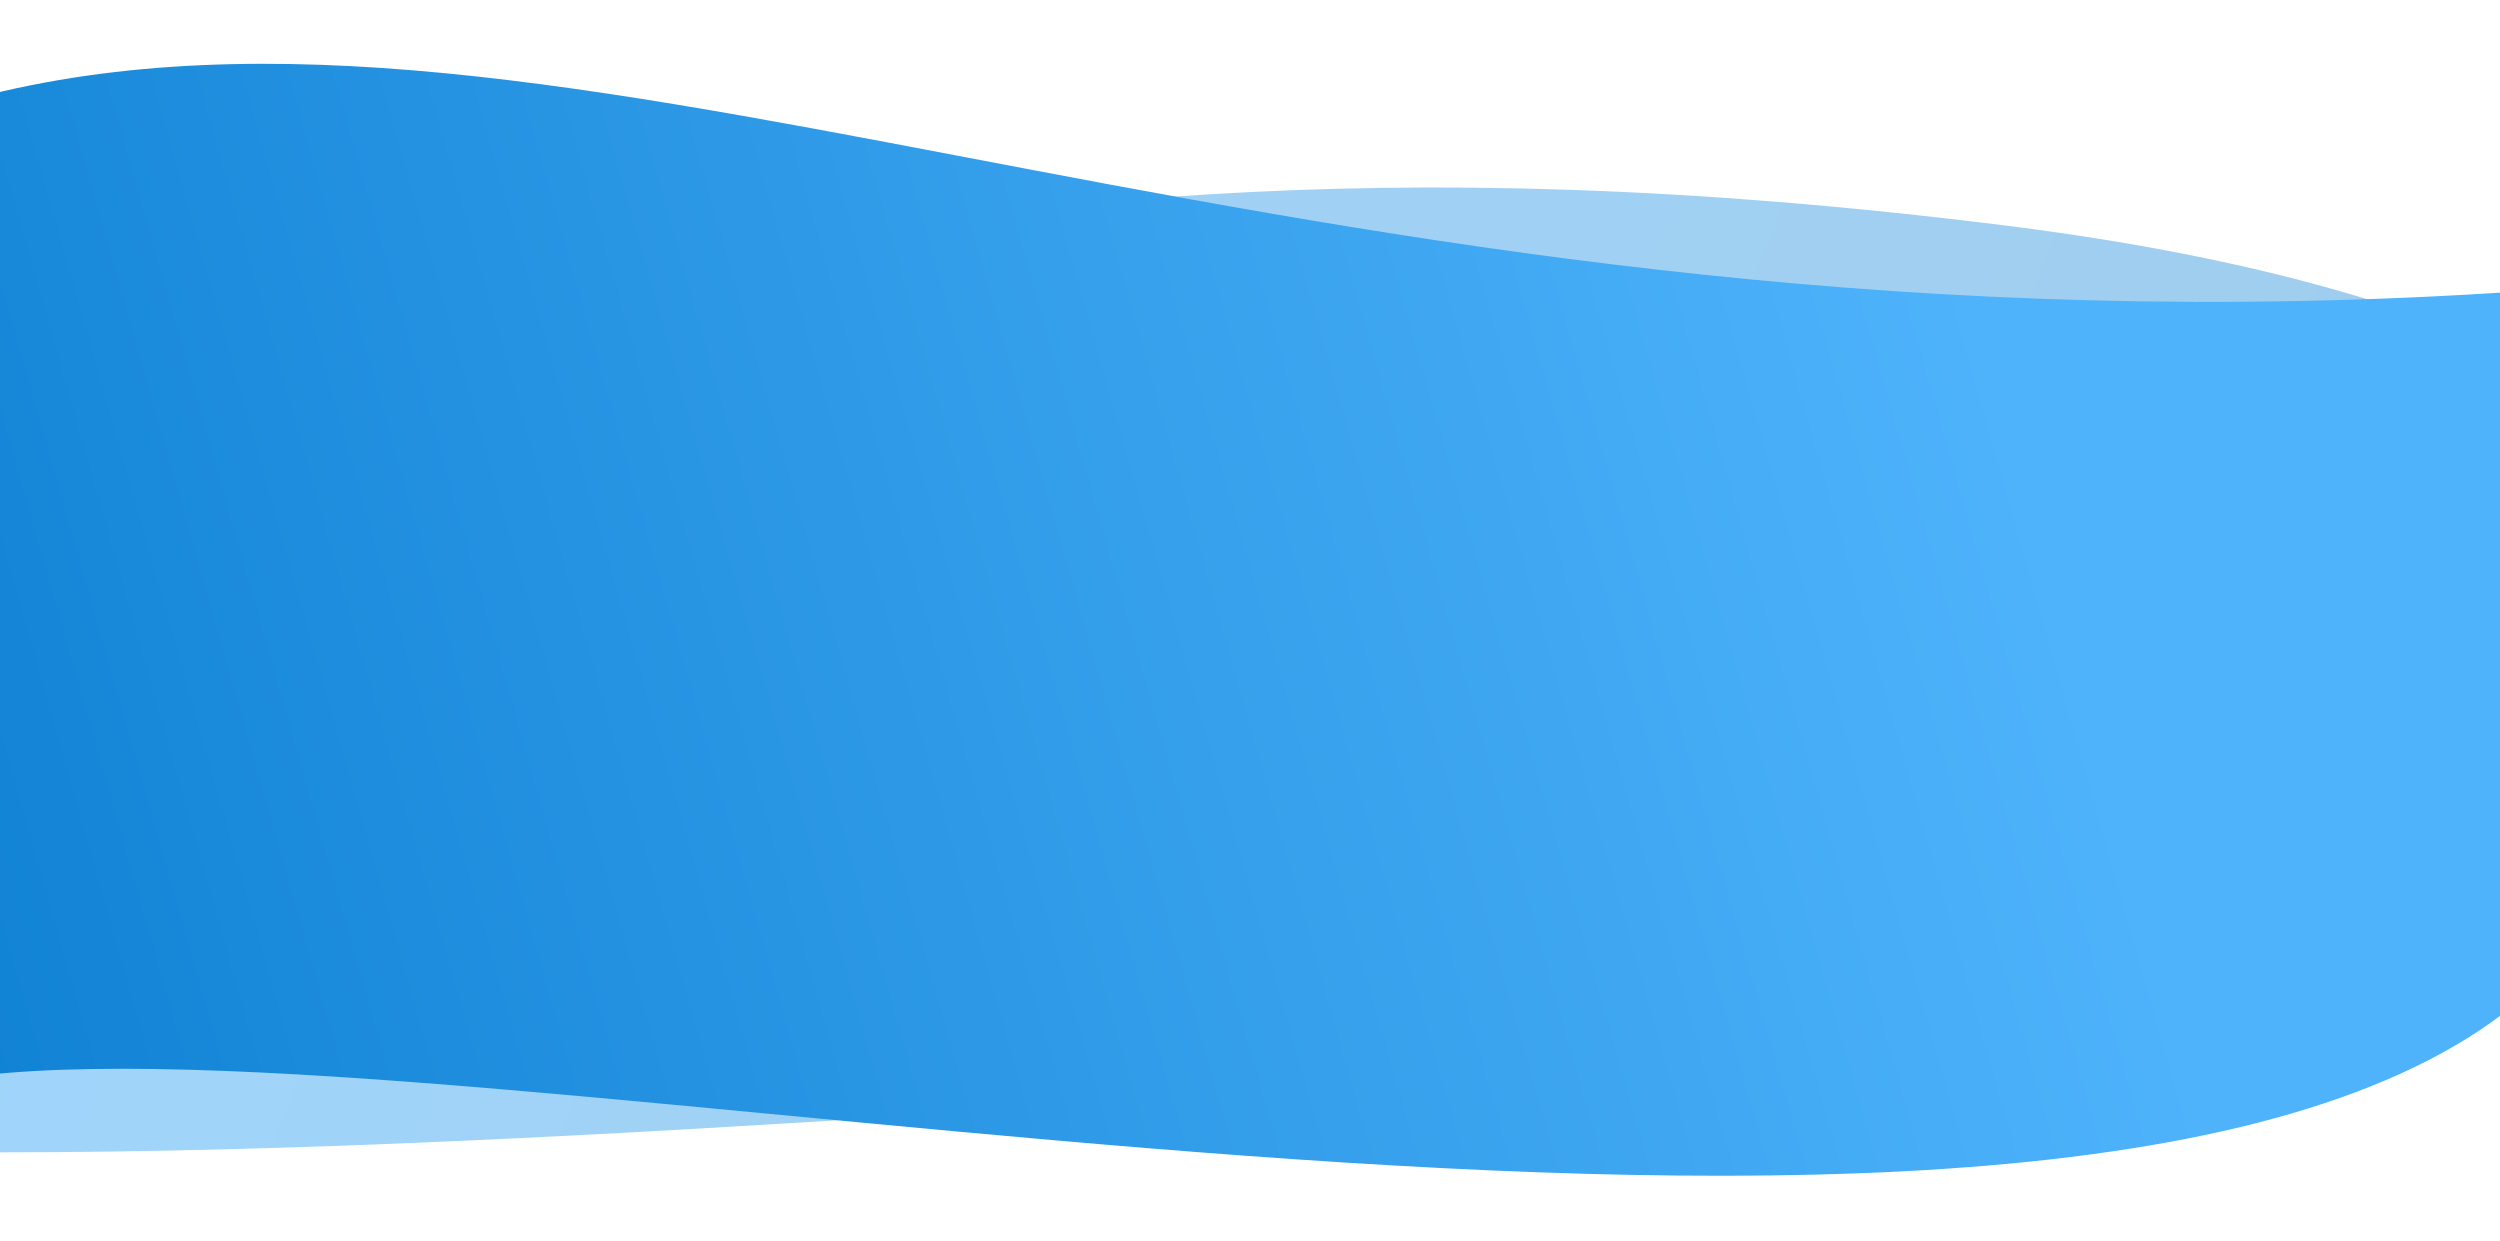 <?xml version="1.0" encoding="UTF-8"?> <svg xmlns="http://www.w3.org/2000/svg" width="1920" height="953" viewBox="0 0 1920 953" fill="none"> <g clip-path="url(#clip0)"> <path opacity="0.4" d="M-740.023 304.152C367.167 356.393 561.489 50.907 1539.31 173.096C2517.14 295.286 2106.86 870.088 1646.14 821.234C1185.42 772.38 -307.225 1021.49 -740.023 772.38C-1172.82 523.271 -1847.21 251.911 -740.023 304.152Z" fill="url(#paint0_linear)"></path> <path d="M1931.4 224.011C1019.54 285.078 454.129 -34.393 1.699 70.213C-450.73 174.819 -413.236 885.569 -33.795 828.46C345.646 771.351 1574.96 1062.55 1931.4 771.351C2287.84 480.154 2843.26 162.944 1931.4 224.011Z" fill="url(#paint1_linear)"></path> </g> <defs> <linearGradient id="paint0_linear" x1="-247.13" y1="337.044" x2="1549.69" y2="1060.71" gradientUnits="userSpaceOnUse"> <stop stop-color="#139AFB"></stop> <stop offset="1" stop-color="#1082D4"></stop> </linearGradient> <linearGradient id="paint1_linear" x1="1525.46" y1="262.46" x2="-66.241" y2="714.11" gradientUnits="userSpaceOnUse"> <stop stop-color="#4EB3FB"></stop> <stop offset="1" stop-color="#1082D4"></stop> </linearGradient> <clipPath id="clip0"> <rect width="1920" height="953" fill="white"></rect> </clipPath> </defs> </svg> 